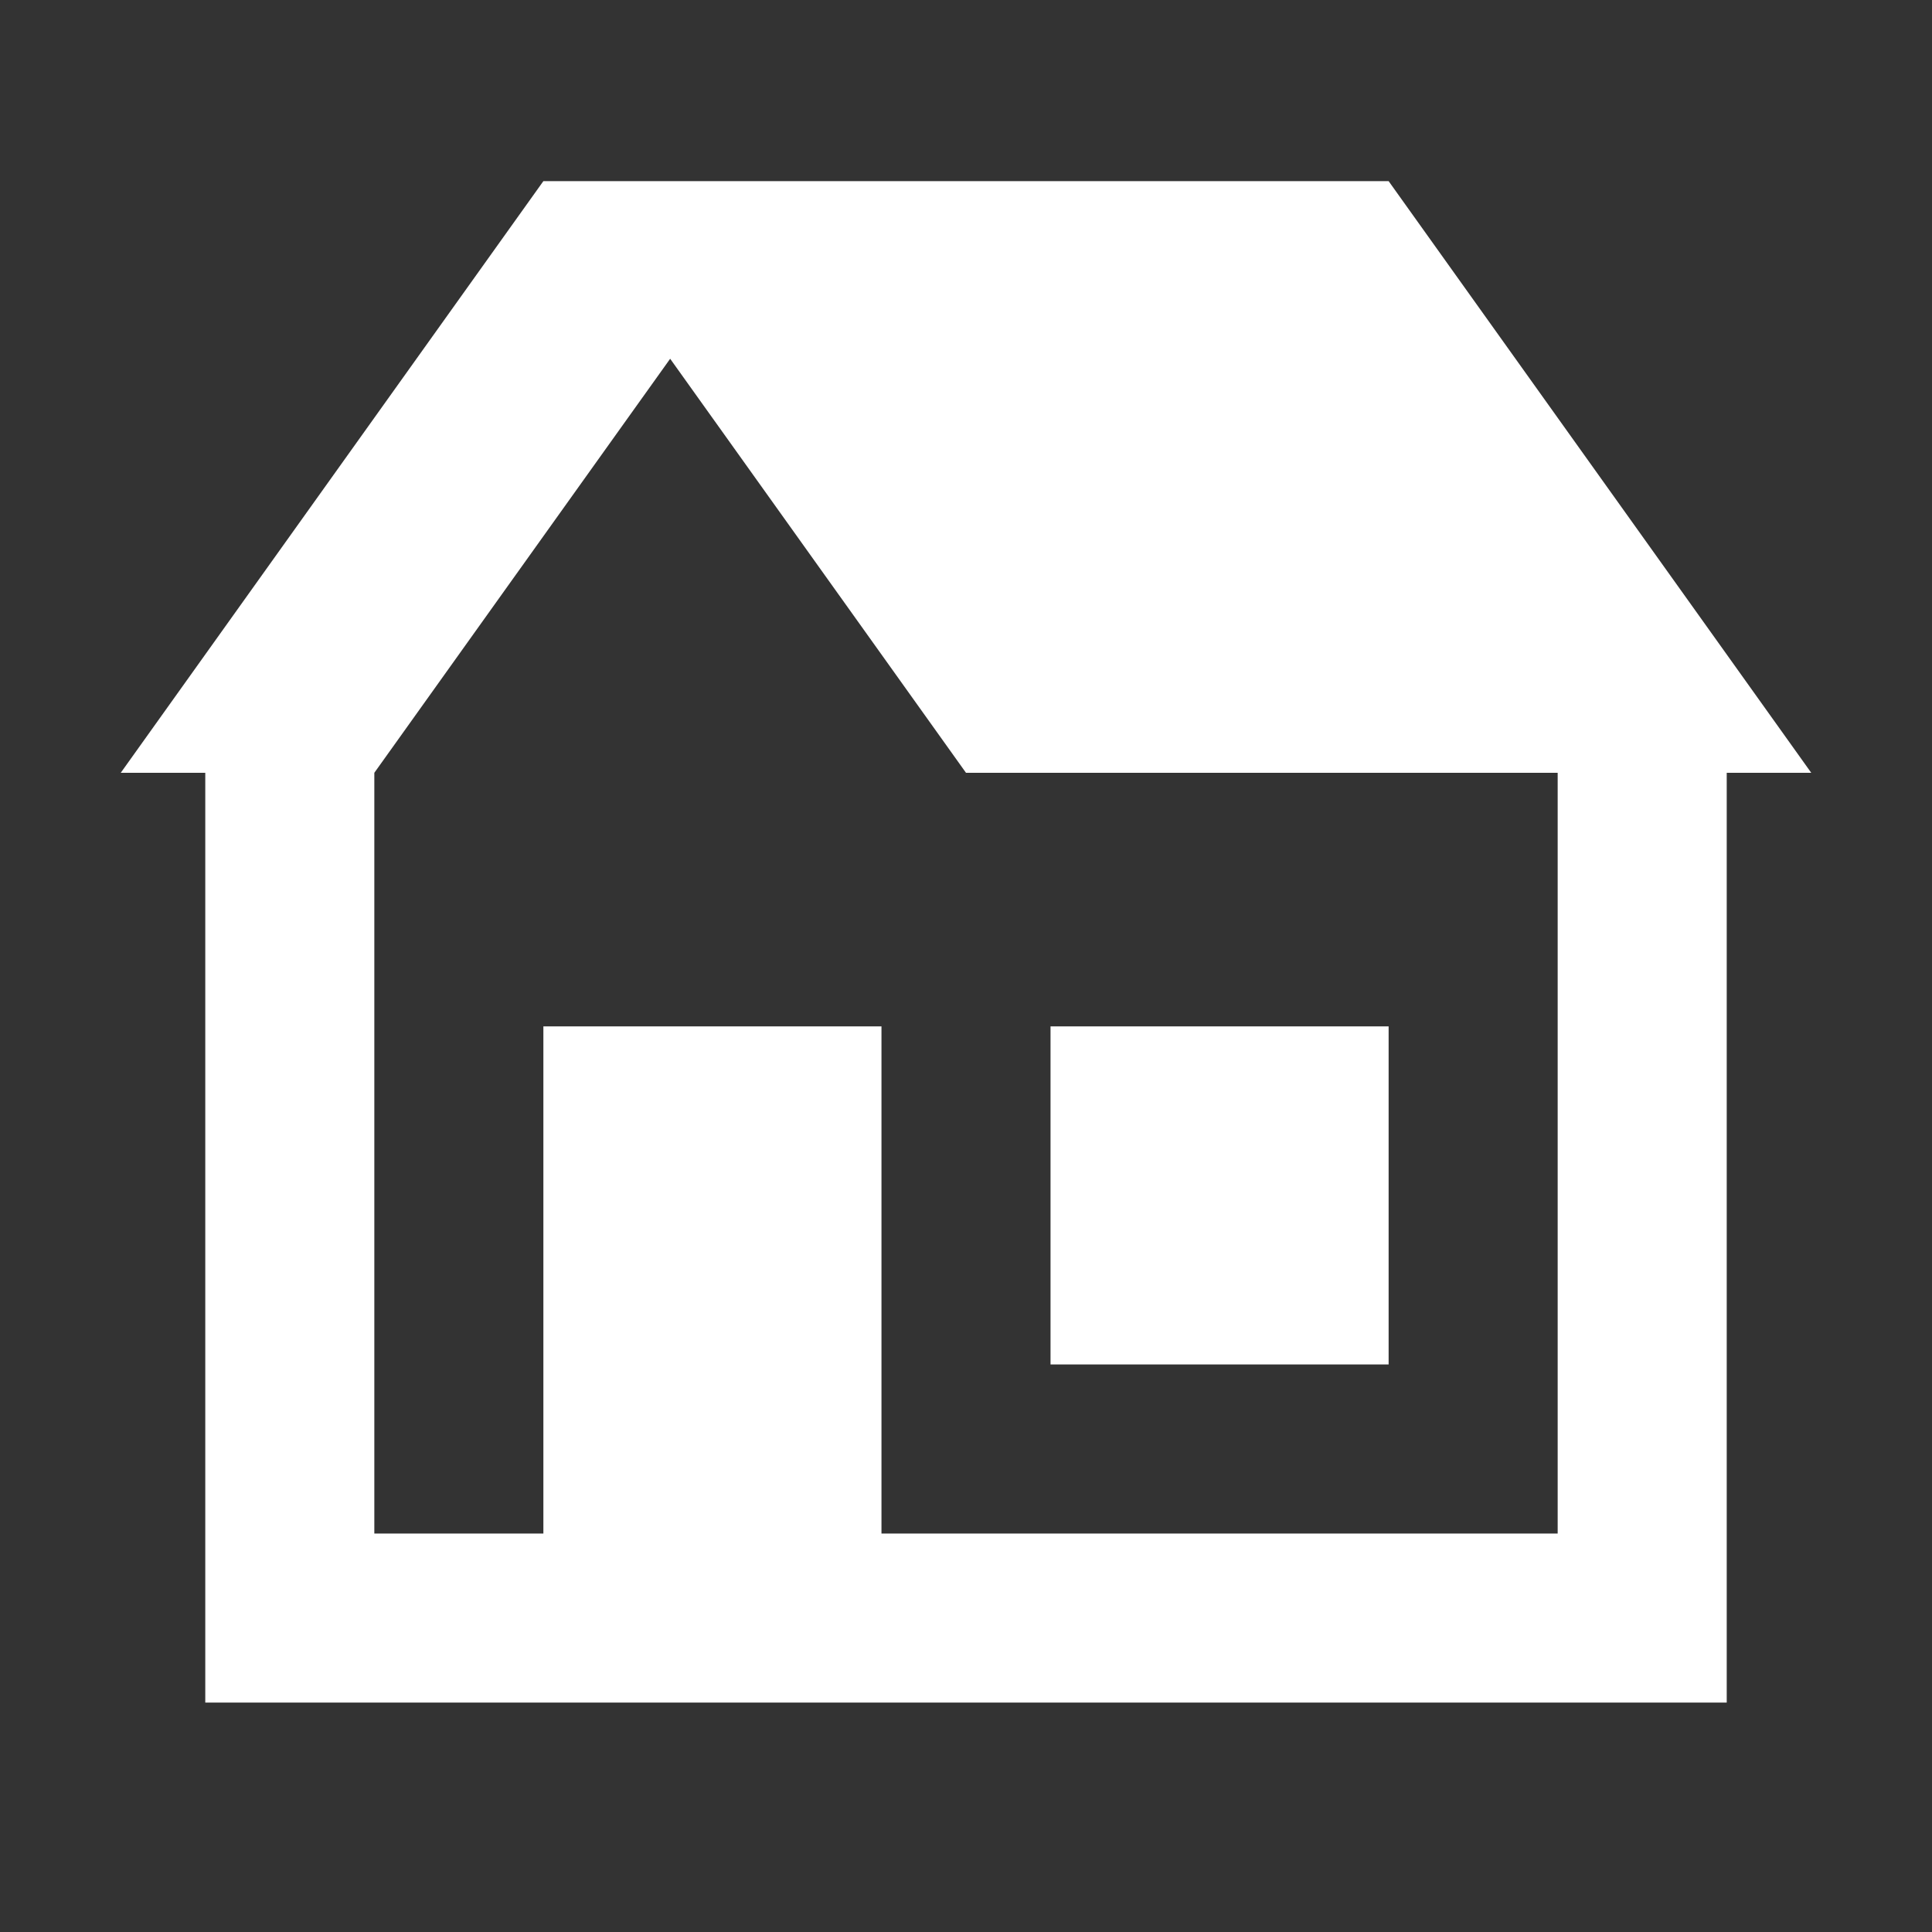 <svg xmlns="http://www.w3.org/2000/svg" width="32" height="32" viewBox="0 0 32 32">
  <rect x="0" y="0" width="32" height="32" fill="#333333" stroke="none"/>
  <path fill="#FFF" fill-rule="evenodd" d="M9,3 L2,12.8 L3.4,12.8 L3.4,28.2 L28.6,28.2 L28.6,12.8 L30,12.8 L23,3 L9,3 Z M11.1,5.942 L16,12.8 L25.8,12.8 L25.8,25.4 L14.6,25.4 L14.6,17 L9,17 L9,25.4 L6.2,25.4 L6.2,12.8 L11.1,5.942 Z M17.4,17 L17.4,22.6 L23,22.6 L23,17 L17.4,17 Z"/>
</svg>
